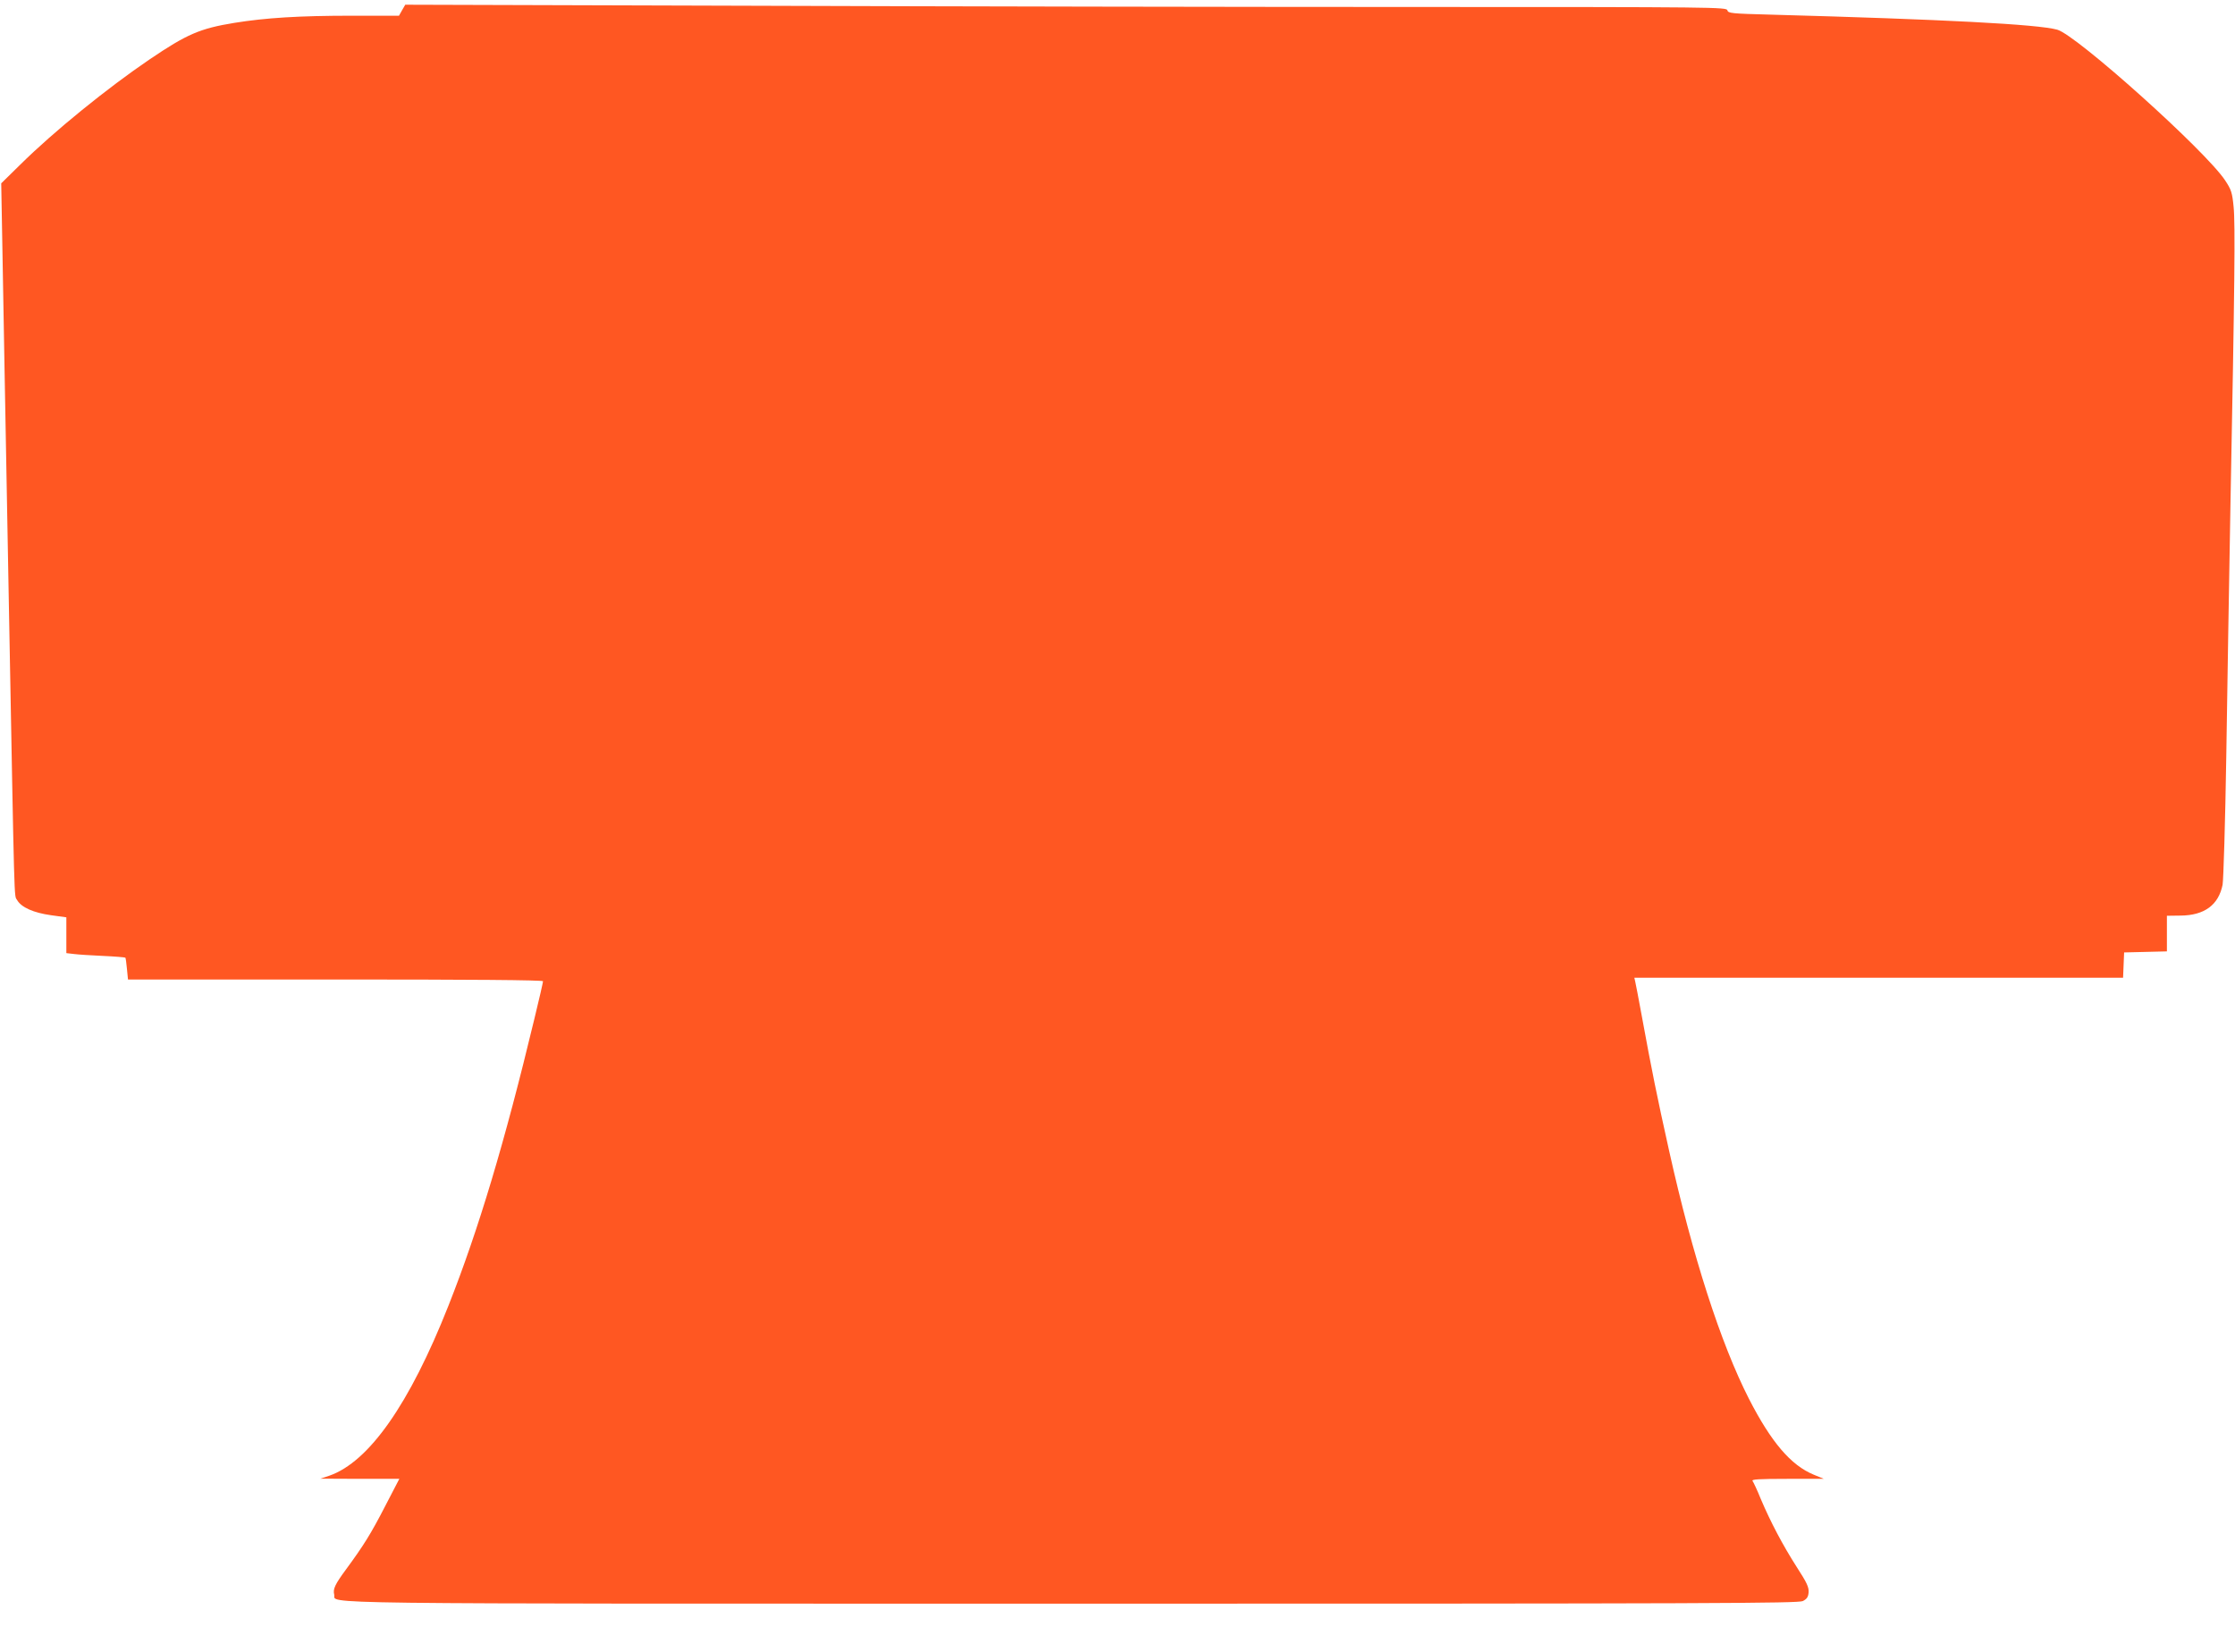 <?xml version="1.0" standalone="no"?>
<!DOCTYPE svg PUBLIC "-//W3C//DTD SVG 20010904//EN"
 "http://www.w3.org/TR/2001/REC-SVG-20010904/DTD/svg10.dtd">
<svg version="1.0" xmlns="http://www.w3.org/2000/svg"
 width="1280pt" height="946pt" viewBox="0 0 1280 946"
 preserveAspectRatio="xMidYMid meet">
<g transform="translate(0,946) scale(0.1,-0.1)"
fill="#ff5722" stroke="none">
<path d="M2303 9402 l-18 -32 -269 0 c-304 0 -494 -12 -674 -41 -196 -32 -271
-64 -485 -209 -239 -162 -548 -412 -741 -603 l-109 -107 7 -388 c6 -365 13
-718 36 -1982 34 -1828 30 -1703 48 -1735 24 -42 94 -73 195 -87 l87 -12 0
-102 0 -103 43 -5 c23 -3 98 -8 167 -11 68 -3 126 -8 128 -10 2 -2 6 -31 9
-64 l6 -61 1188 0 c769 0 1189 -3 1189 -10 0 -5 -22 -103 -50 -217 -170 -707
-319 -1205 -492 -1642 -223 -564 -455 -894 -682 -973 l-51 -17 226 -1 226 0
-82 -158 c-82 -159 -123 -224 -222 -359 -65 -88 -77 -114 -69 -146 14 -55
-270 -52 4226 -52 3682 0 4158 2 4185 15 23 12 31 23 33 50 2 29 -9 54 -68
145 -80 125 -150 258 -206 390 -20 50 -42 96 -47 103 -7 9 34 12 199 12 l209
0 -58 24 c-131 54 -244 187 -371 435 -162 318 -322 815 -456 1416 -72 324 -98
452 -160 790 -16 88 -32 170 -35 183 l-5 22 1399 0 1400 0 3 73 3 72 123 3
122 3 0 102 0 102 78 1 c137 1 218 61 241 177 5 29 15 358 21 732 5 374 17
1024 24 1445 24 1249 28 1610 18 1706 -8 81 -13 97 -48 150 -110 168 -851 833
-962 864 -111 31 -652 59 -1636 86 -231 6 -249 8 -253 25 -5 18 -59 19 -1787
19 -979 0 -2682 3 -3783 7 l-2002 6 -18 -31z"/>
</g>
</svg>
